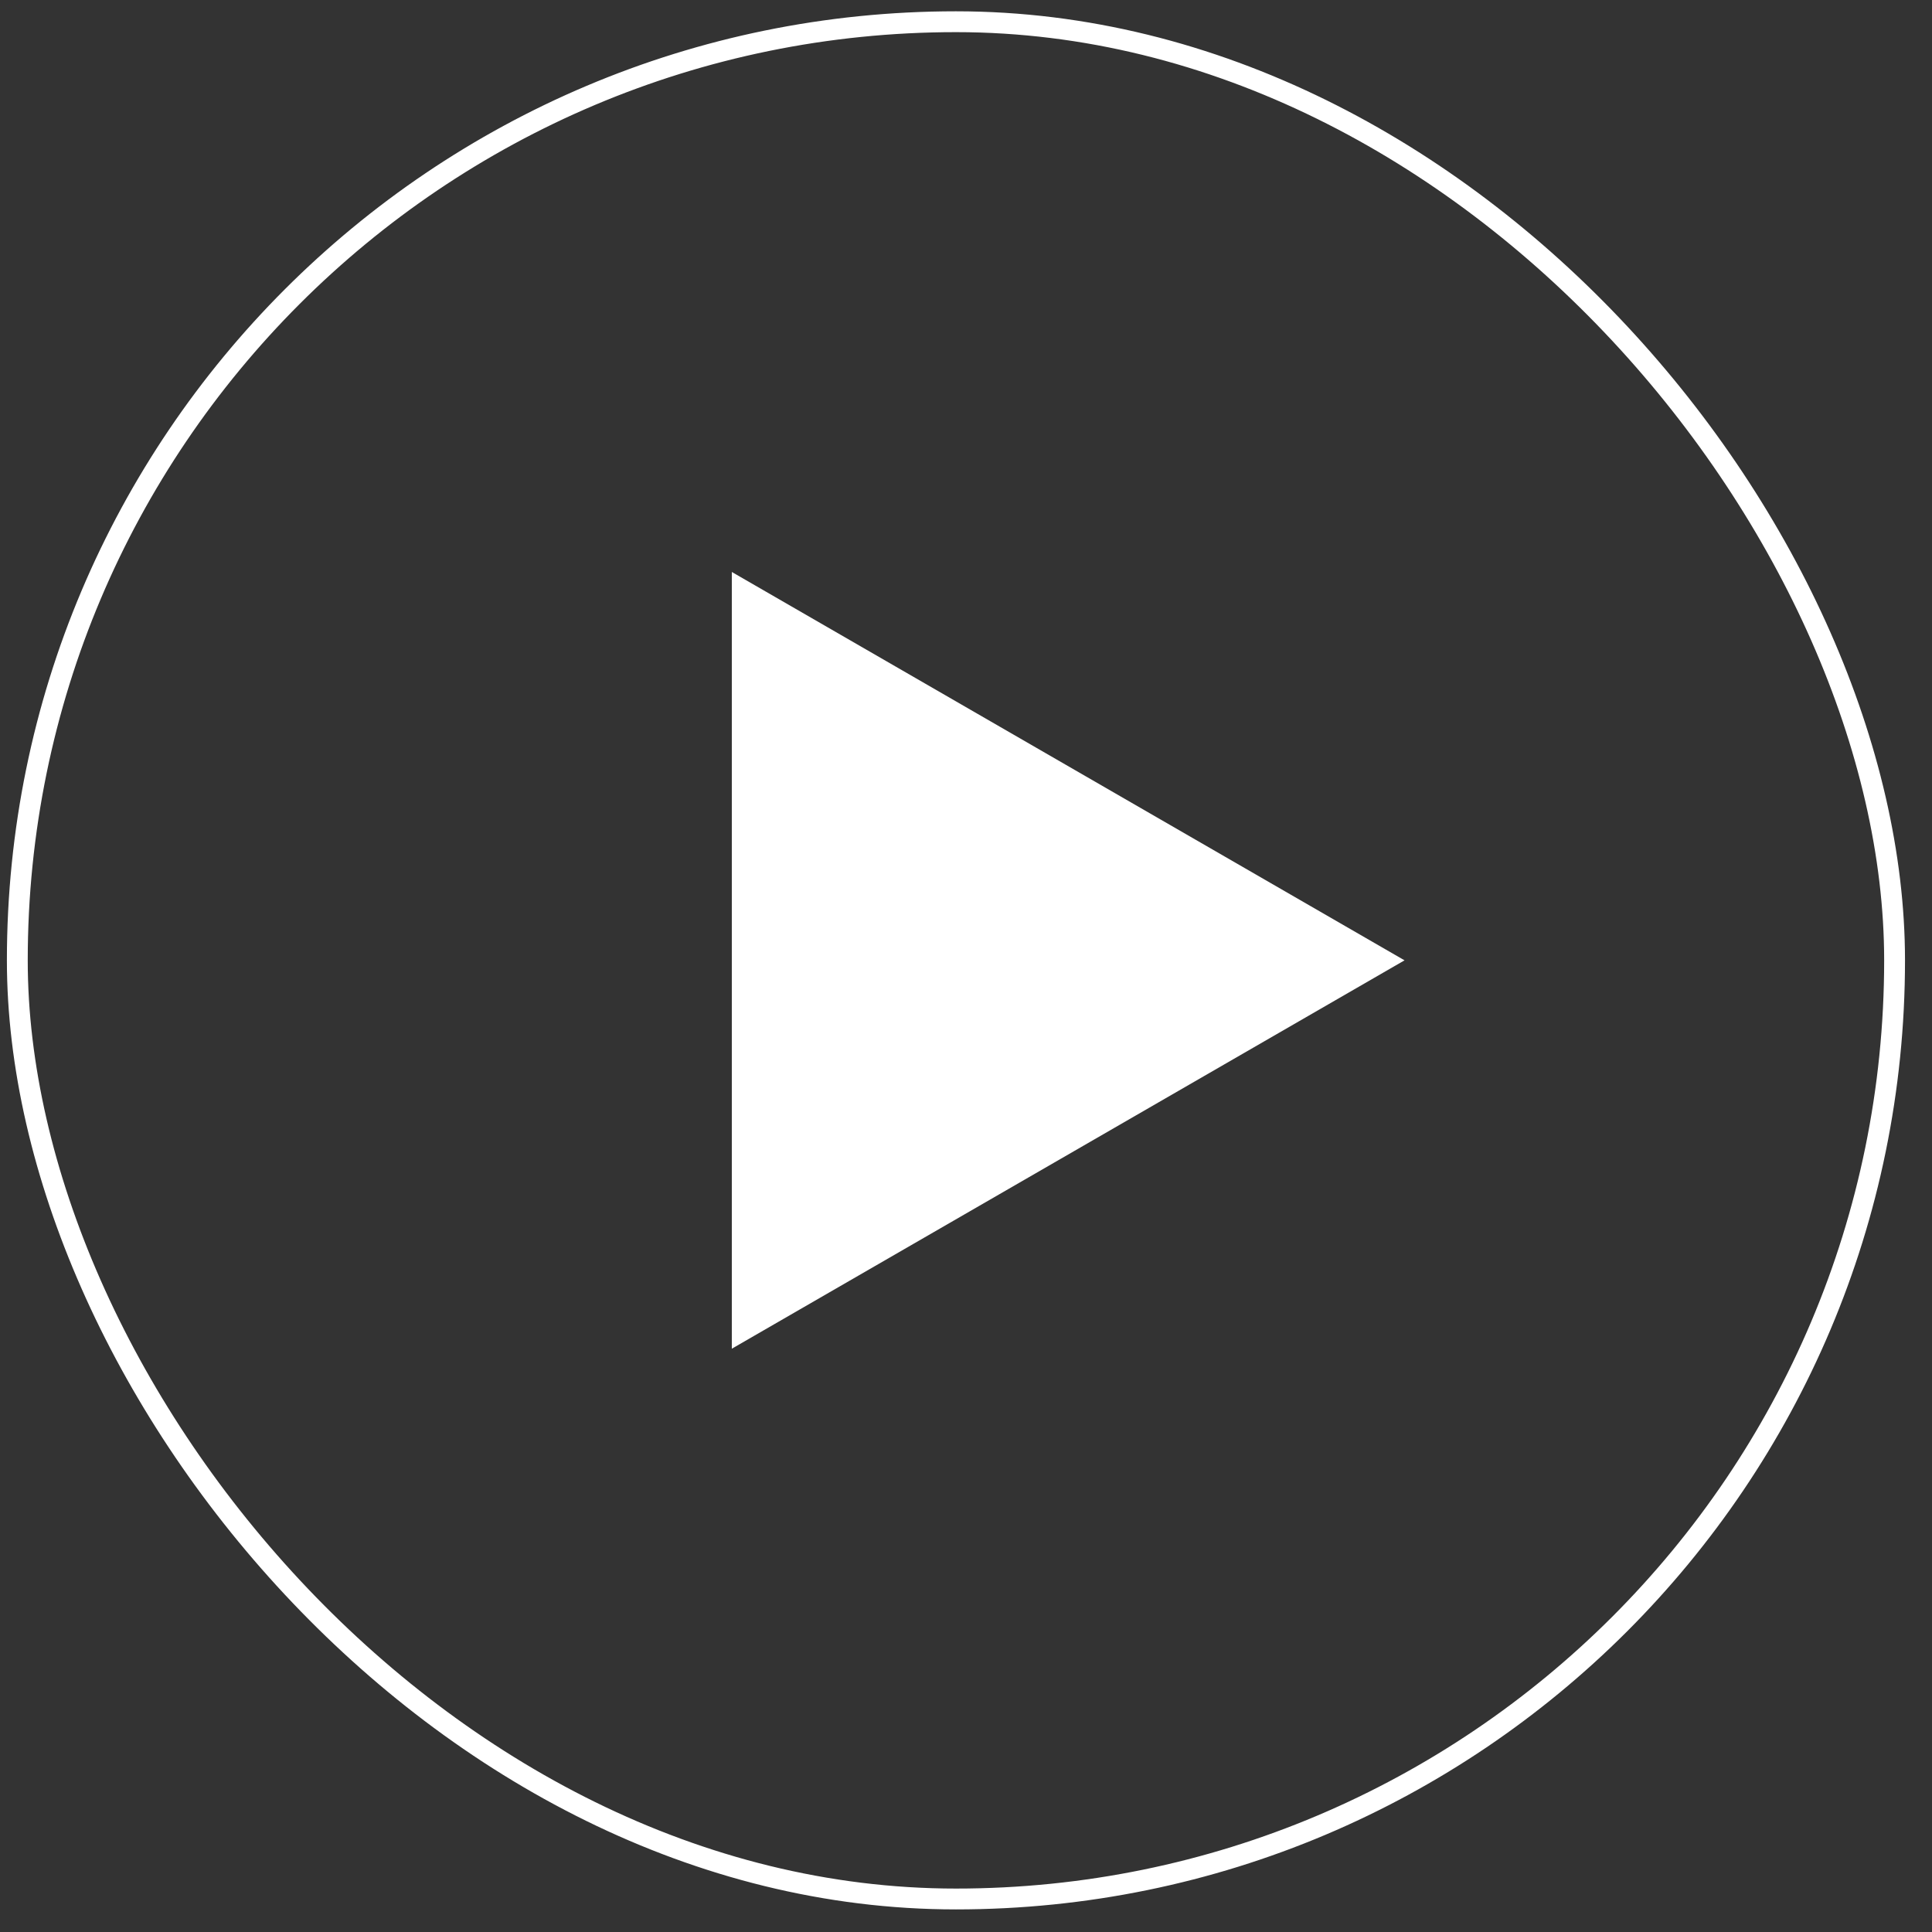 <svg width="57" height="57" viewBox="0 0 57 57" fill="none" xmlns="http://www.w3.org/2000/svg">
<rect x="0" y="0" width="57" height="57" fill="#333333" stroke="none"/>
<rect x="0.511" y="0.641" width="55.385" height="55.385" rx="27.692" stroke="white" stroke-width="0.615"/>
<path d="M41.438 28.333L21.591 39.791L21.591 16.875L41.438 28.333Z" fill="white"/>
</svg>
